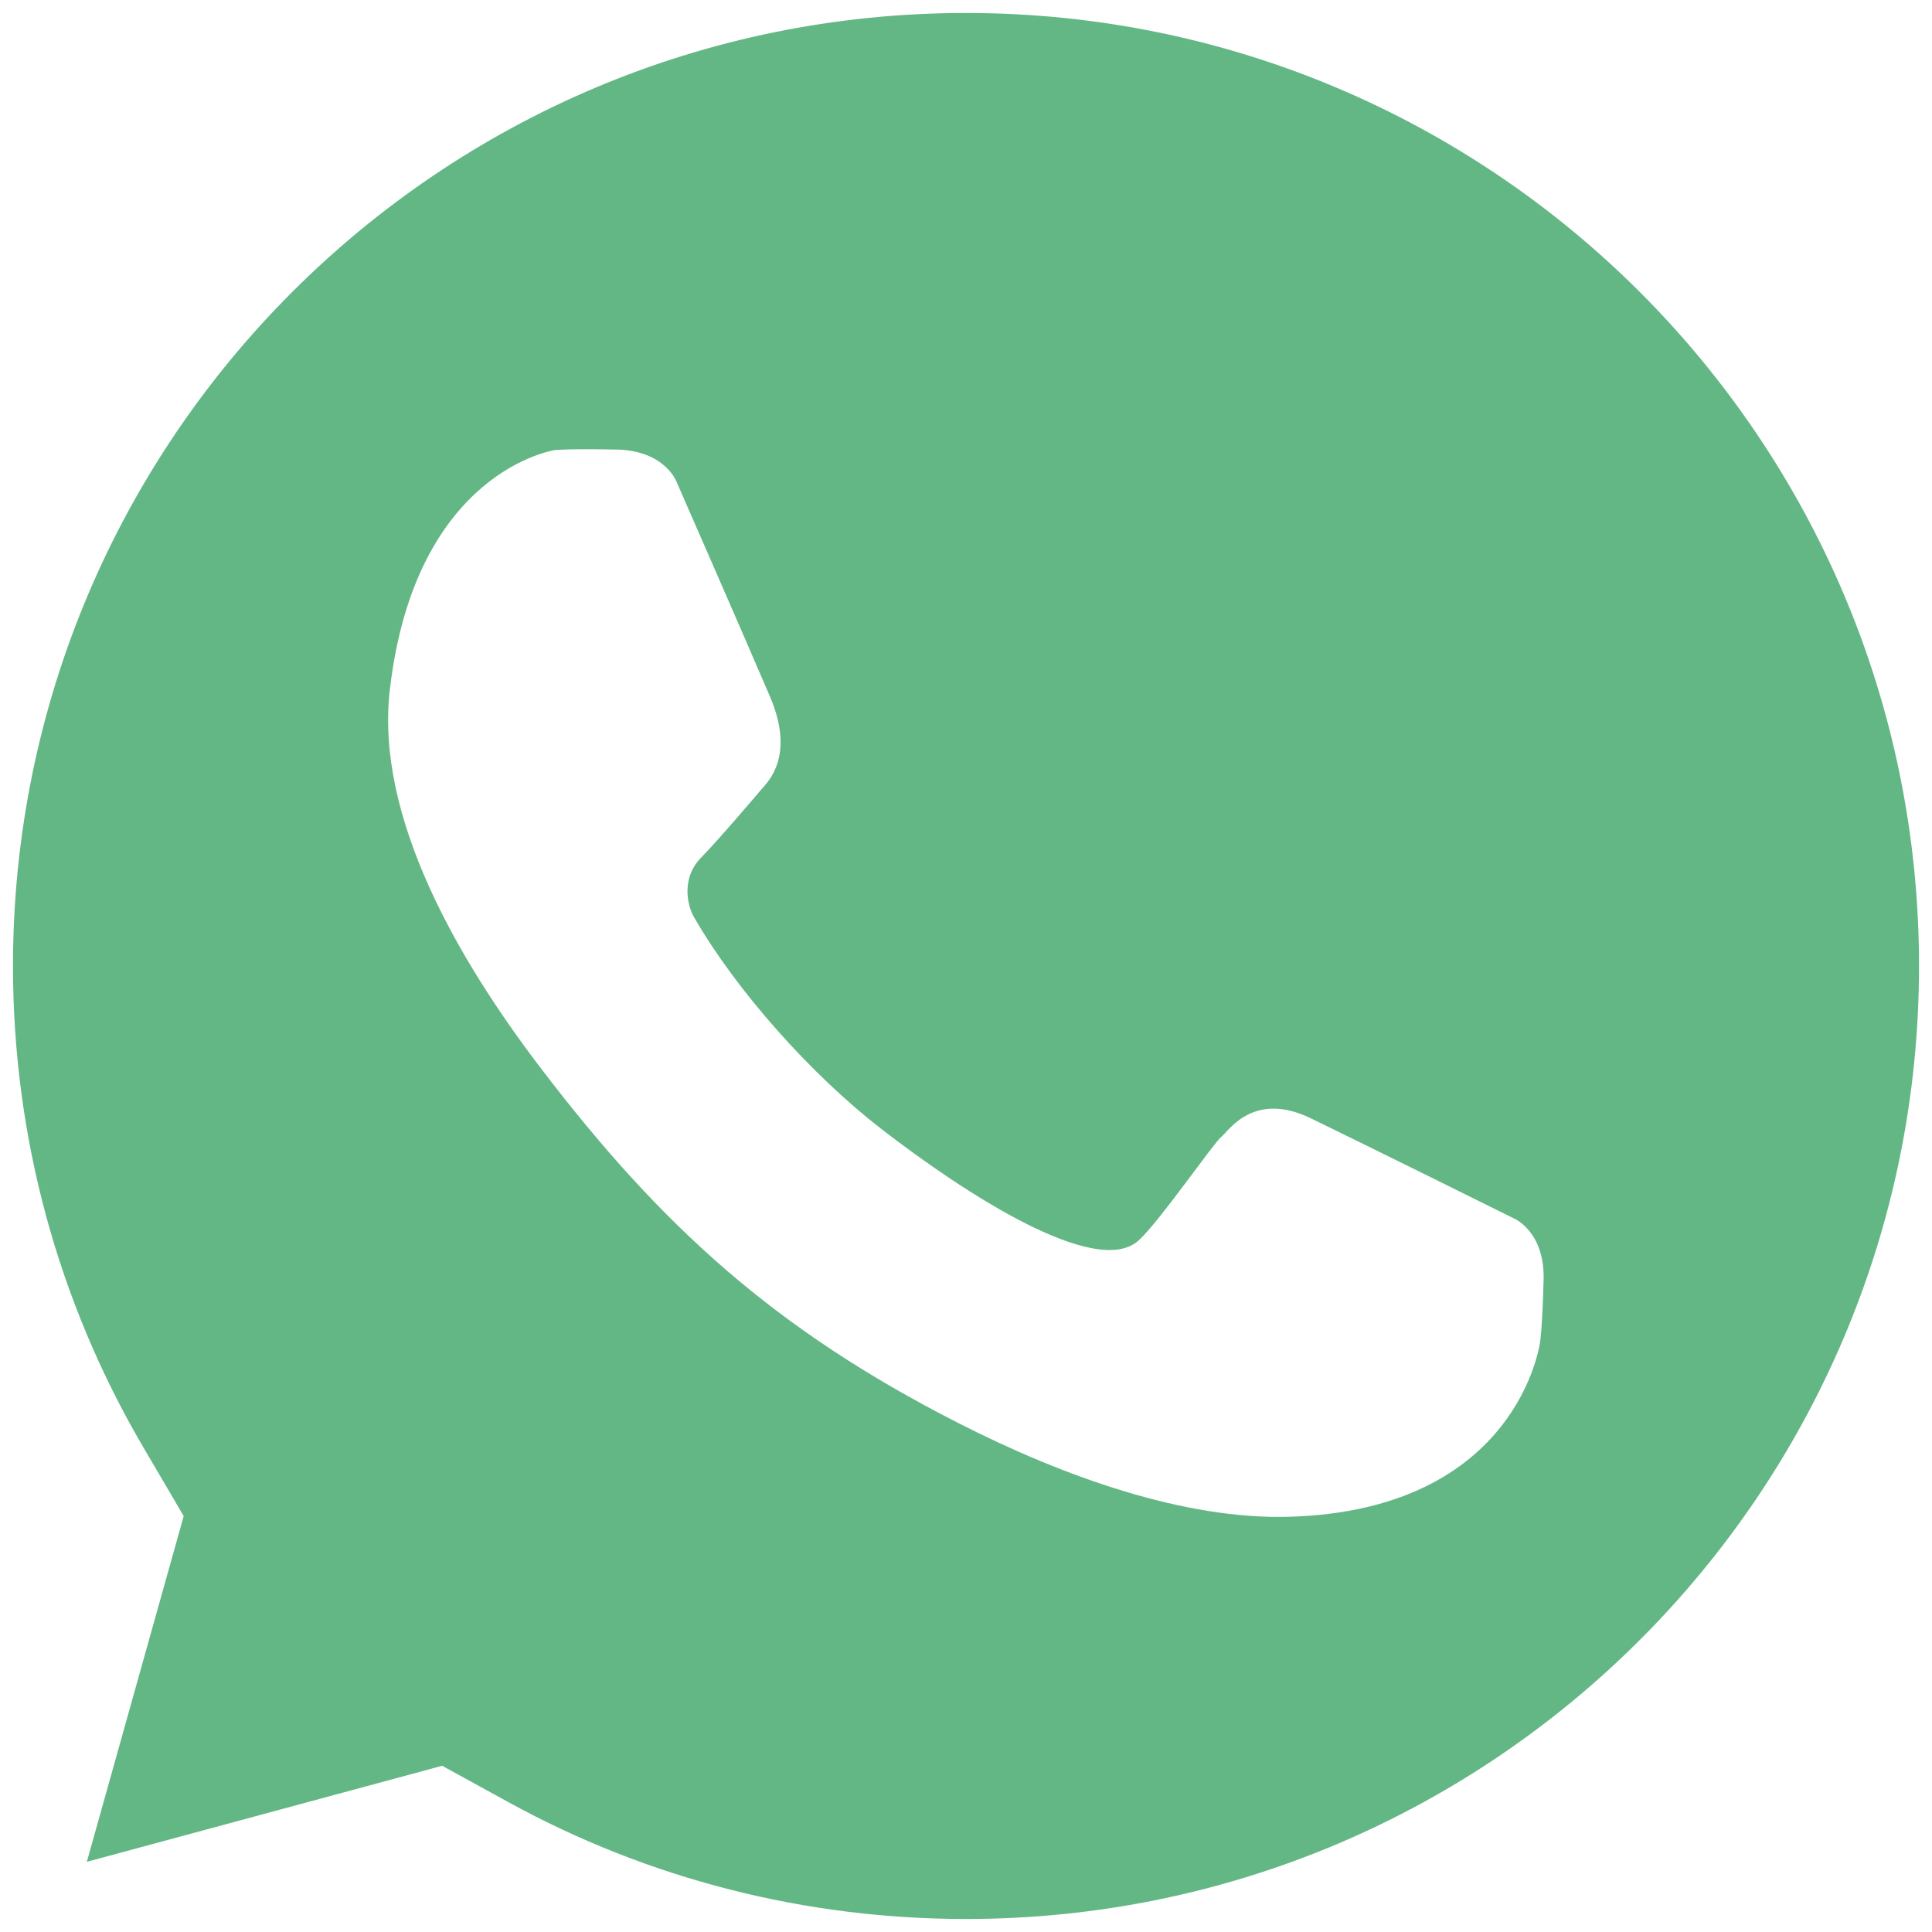 <?xml version="1.0" encoding="UTF-8"?> <!-- Generator: Adobe Illustrator 25.2.1, SVG Export Plug-In . SVG Version: 6.00 Build 0) --> <svg xmlns="http://www.w3.org/2000/svg" xmlns:xlink="http://www.w3.org/1999/xlink" version="1.1" id="Ebene_1" x="0px" y="0px" width="512px" height="512px" viewBox="0 0 512 512" style="enable-background:new 0 0 512 512;" xml:space="preserve"> <style type="text/css"> .st0{fill-rule:evenodd;clip-rule:evenodd;fill:#63B785;} </style> <path class="st0" d="M508.56,256C508.56,116.5,395.5,3.44,256,3.44S3.44,116.5,3.44,256c0,44.99,11.79,88.78,34.57,127.59 l10.67,18.19l-25.67,91.62l94.17-25.45l17.52,9.62c37.27,20.47,78.78,30.98,121.3,30.98C395.5,508.56,508.56,395.5,508.56,256z M183.95,243.12c11.36,19.68,31.2,41.8,49.53,56c22.15,17.15,56.89,39.68,68.18,29.69c5.33-4.71,20-25.97,21.95-27.48 c1.96-1.52,8.46-12.39,23.83-4.94c15.36,7.45,53.68,26.46,53.68,26.46s8.3,3.35,7.95,16.37c-0.35,13.01-0.92,16.34-0.92,16.34 s-5.57,44.62-66.47,46.4c-27.57,0.8-59.49-10.44-87.78-24.87c-48.28-24.62-78.44-51.83-110.69-94.15 c-21.9-28.74-43.78-66.49-39.91-100.06c6.71-58.23,43.74-63.6,43.74-63.6s3.35-0.4,16.37-0.14c13.01,0.27,15.96,8.72,15.96,8.72 s17.98,41.06,24.69,56.76c6.71,15.7-0.54,22.54-2.15,24.42c-1.61,1.88-11.27,13.29-16.24,18.38 C180.73,232.52,181.91,239.59,183.95,243.12z"></path> </svg> 